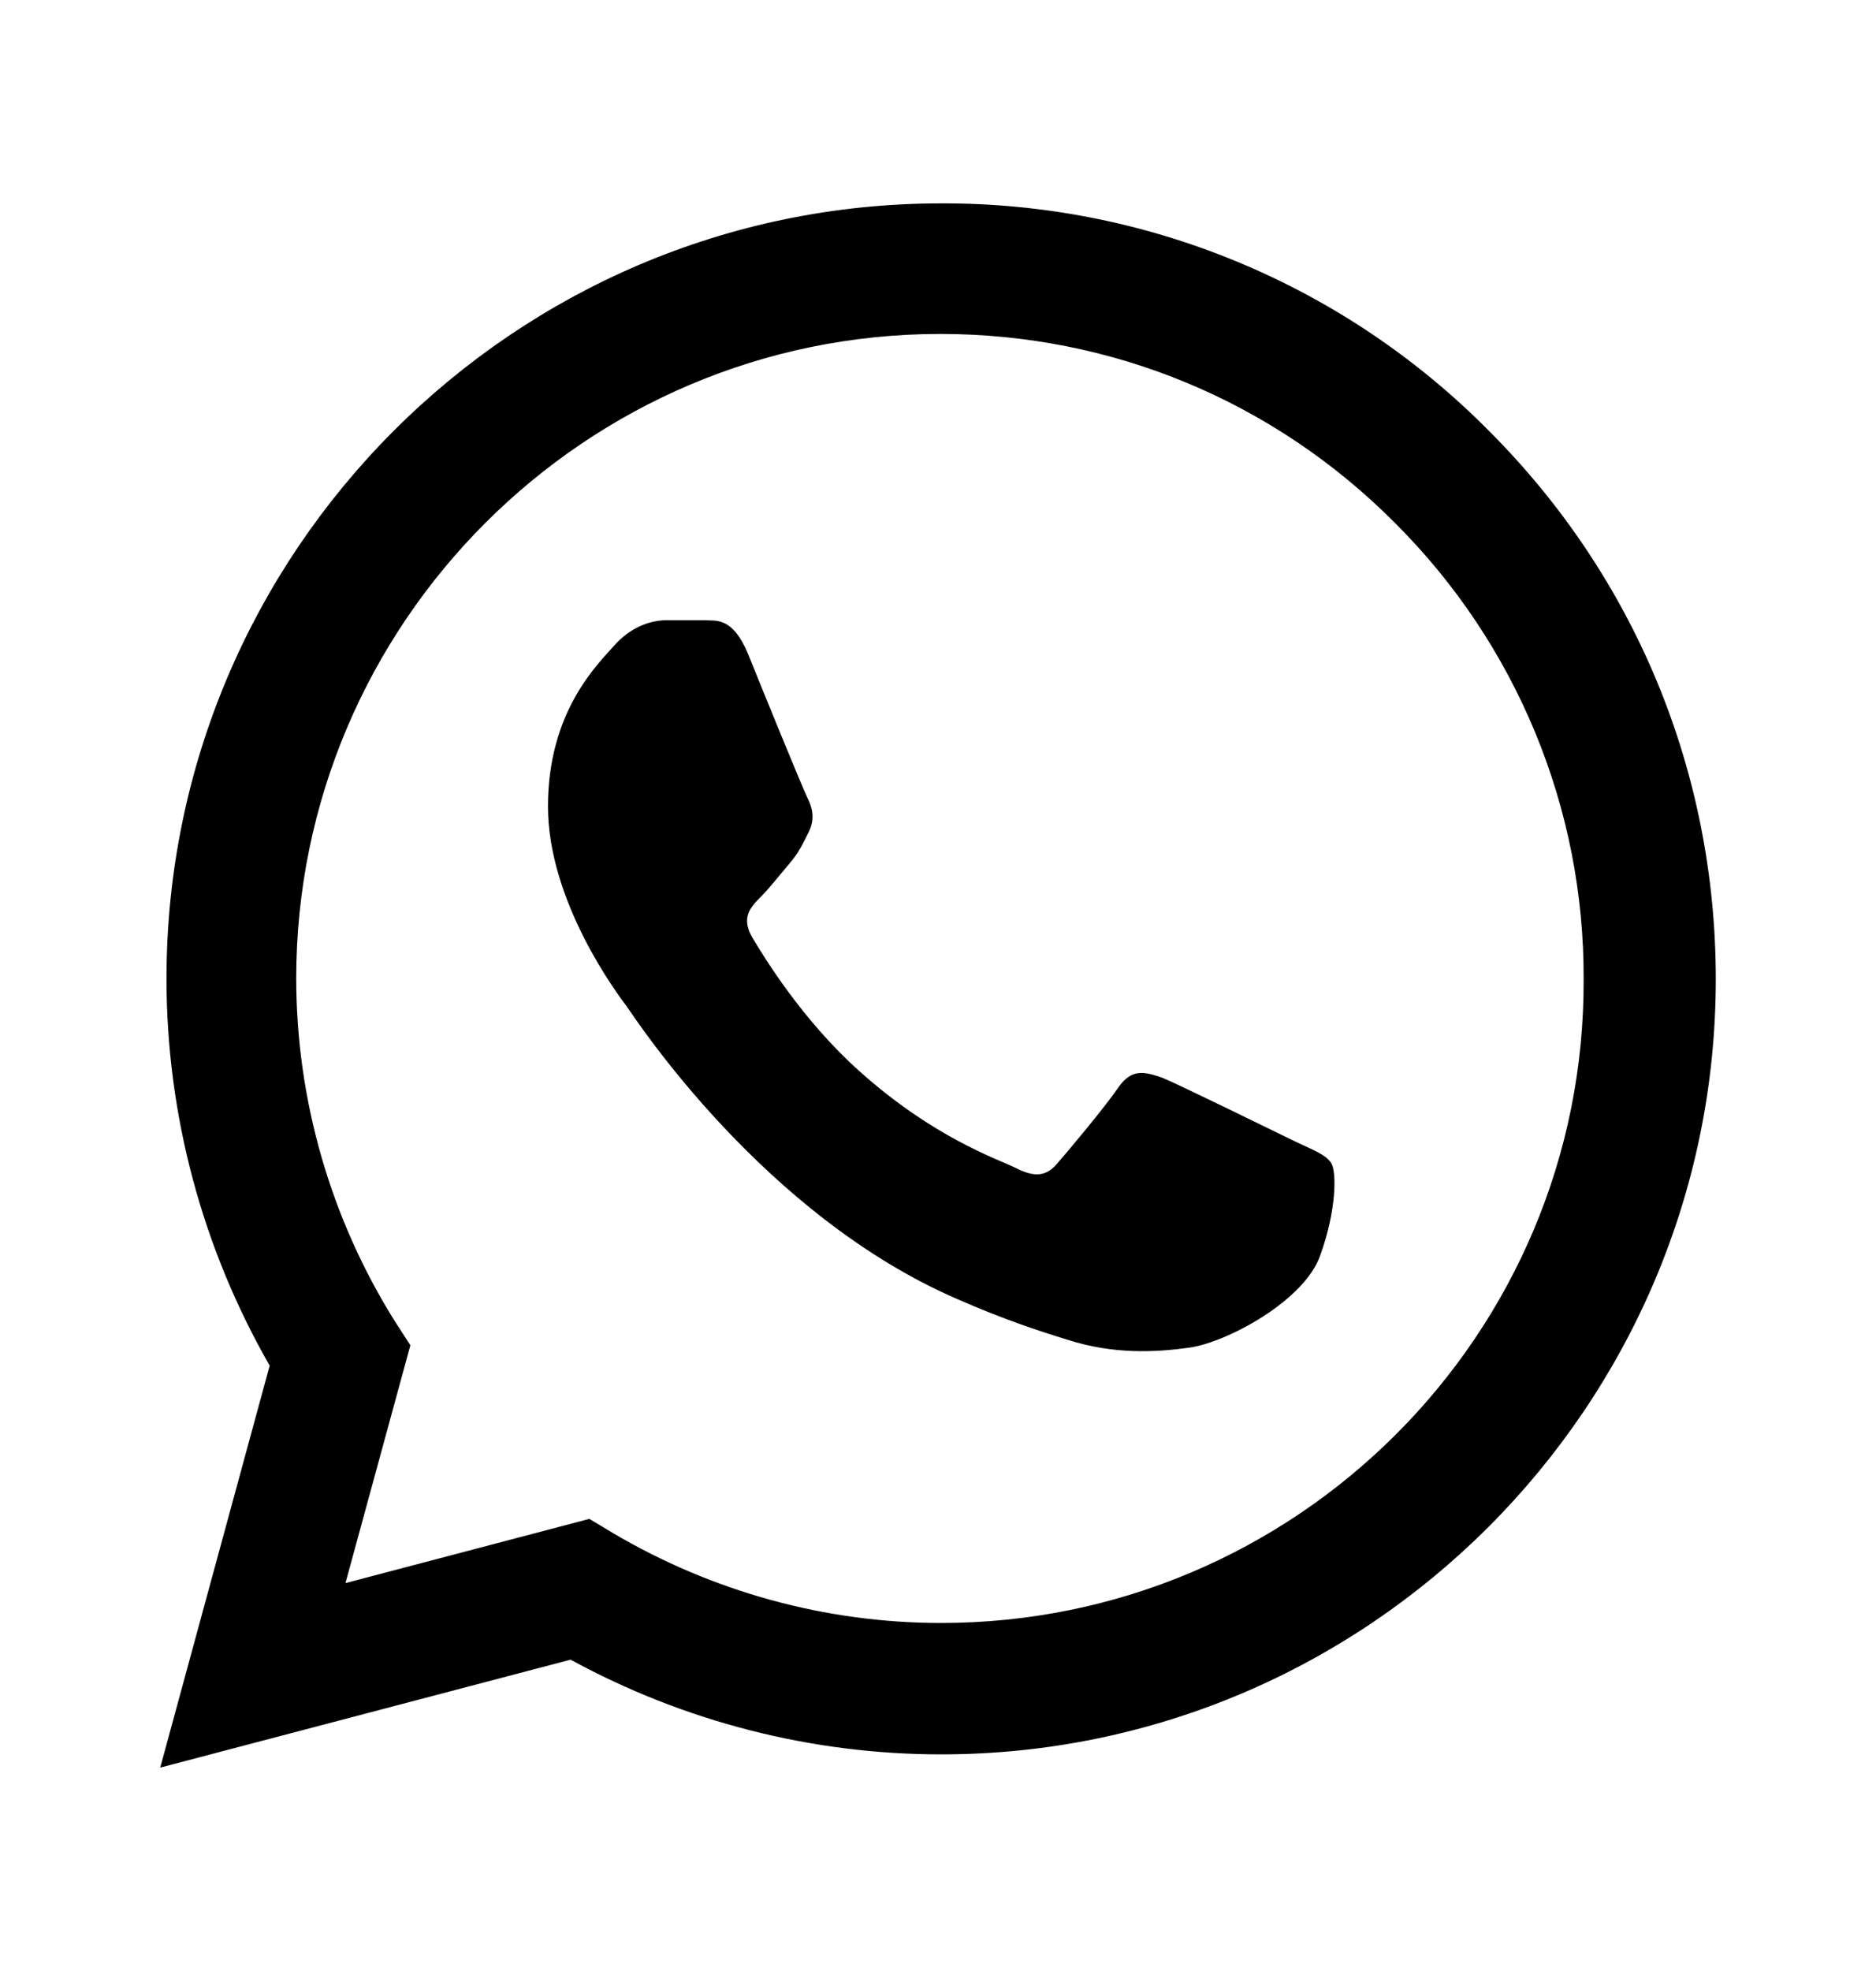 <svg width="20" height="21" viewBox="0 0 20 21" fill="none" xmlns="http://www.w3.org/2000/svg">
<path d="M15.875 4.592C15.111 3.82 14.201 3.208 13.198 2.792C12.195 2.375 11.119 2.163 10.033 2.167C5.483 2.167 1.775 5.875 1.775 10.425C1.775 11.883 2.158 13.3 2.875 14.55L1.708 18.833L6.083 17.683C7.292 18.342 8.65 18.692 10.033 18.692C14.583 18.692 18.292 14.983 18.292 10.433C18.292 8.225 17.433 6.15 15.875 4.592ZM10.033 17.292C8.8 17.292 7.592 16.958 6.533 16.333L6.283 16.183L3.683 16.867L4.375 14.333L4.208 14.075C3.523 12.981 3.159 11.716 3.158 10.425C3.158 6.642 6.242 3.558 10.025 3.558C11.858 3.558 13.583 4.275 14.875 5.575C15.514 6.212 16.021 6.969 16.366 7.803C16.711 8.637 16.887 9.531 16.883 10.433C16.9 14.217 13.817 17.292 10.033 17.292ZM13.8 12.158C13.592 12.058 12.575 11.558 12.392 11.483C12.2 11.417 12.067 11.383 11.925 11.583C11.783 11.792 11.392 12.258 11.275 12.392C11.158 12.533 11.033 12.55 10.825 12.442C10.617 12.342 9.95 12.117 9.167 11.417C8.55 10.867 8.142 10.192 8.017 9.983C7.9 9.775 8 9.667 8.108 9.558C8.2 9.467 8.317 9.317 8.417 9.2C8.517 9.083 8.558 8.992 8.625 8.858C8.692 8.717 8.658 8.6 8.608 8.5C8.558 8.4 8.142 7.383 7.975 6.967C7.808 6.567 7.633 6.617 7.508 6.608H7.108C6.967 6.608 6.75 6.658 6.558 6.867C6.375 7.075 5.842 7.575 5.842 8.592C5.842 9.608 6.583 10.592 6.683 10.725C6.783 10.867 8.142 12.95 10.208 13.842C10.7 14.058 11.083 14.183 11.383 14.275C11.875 14.433 12.325 14.408 12.683 14.358C13.083 14.3 13.908 13.858 14.075 13.375C14.25 12.892 14.25 12.483 14.192 12.392C14.133 12.3 14.008 12.258 13.8 12.158Z" fill="black"/>
</svg>
